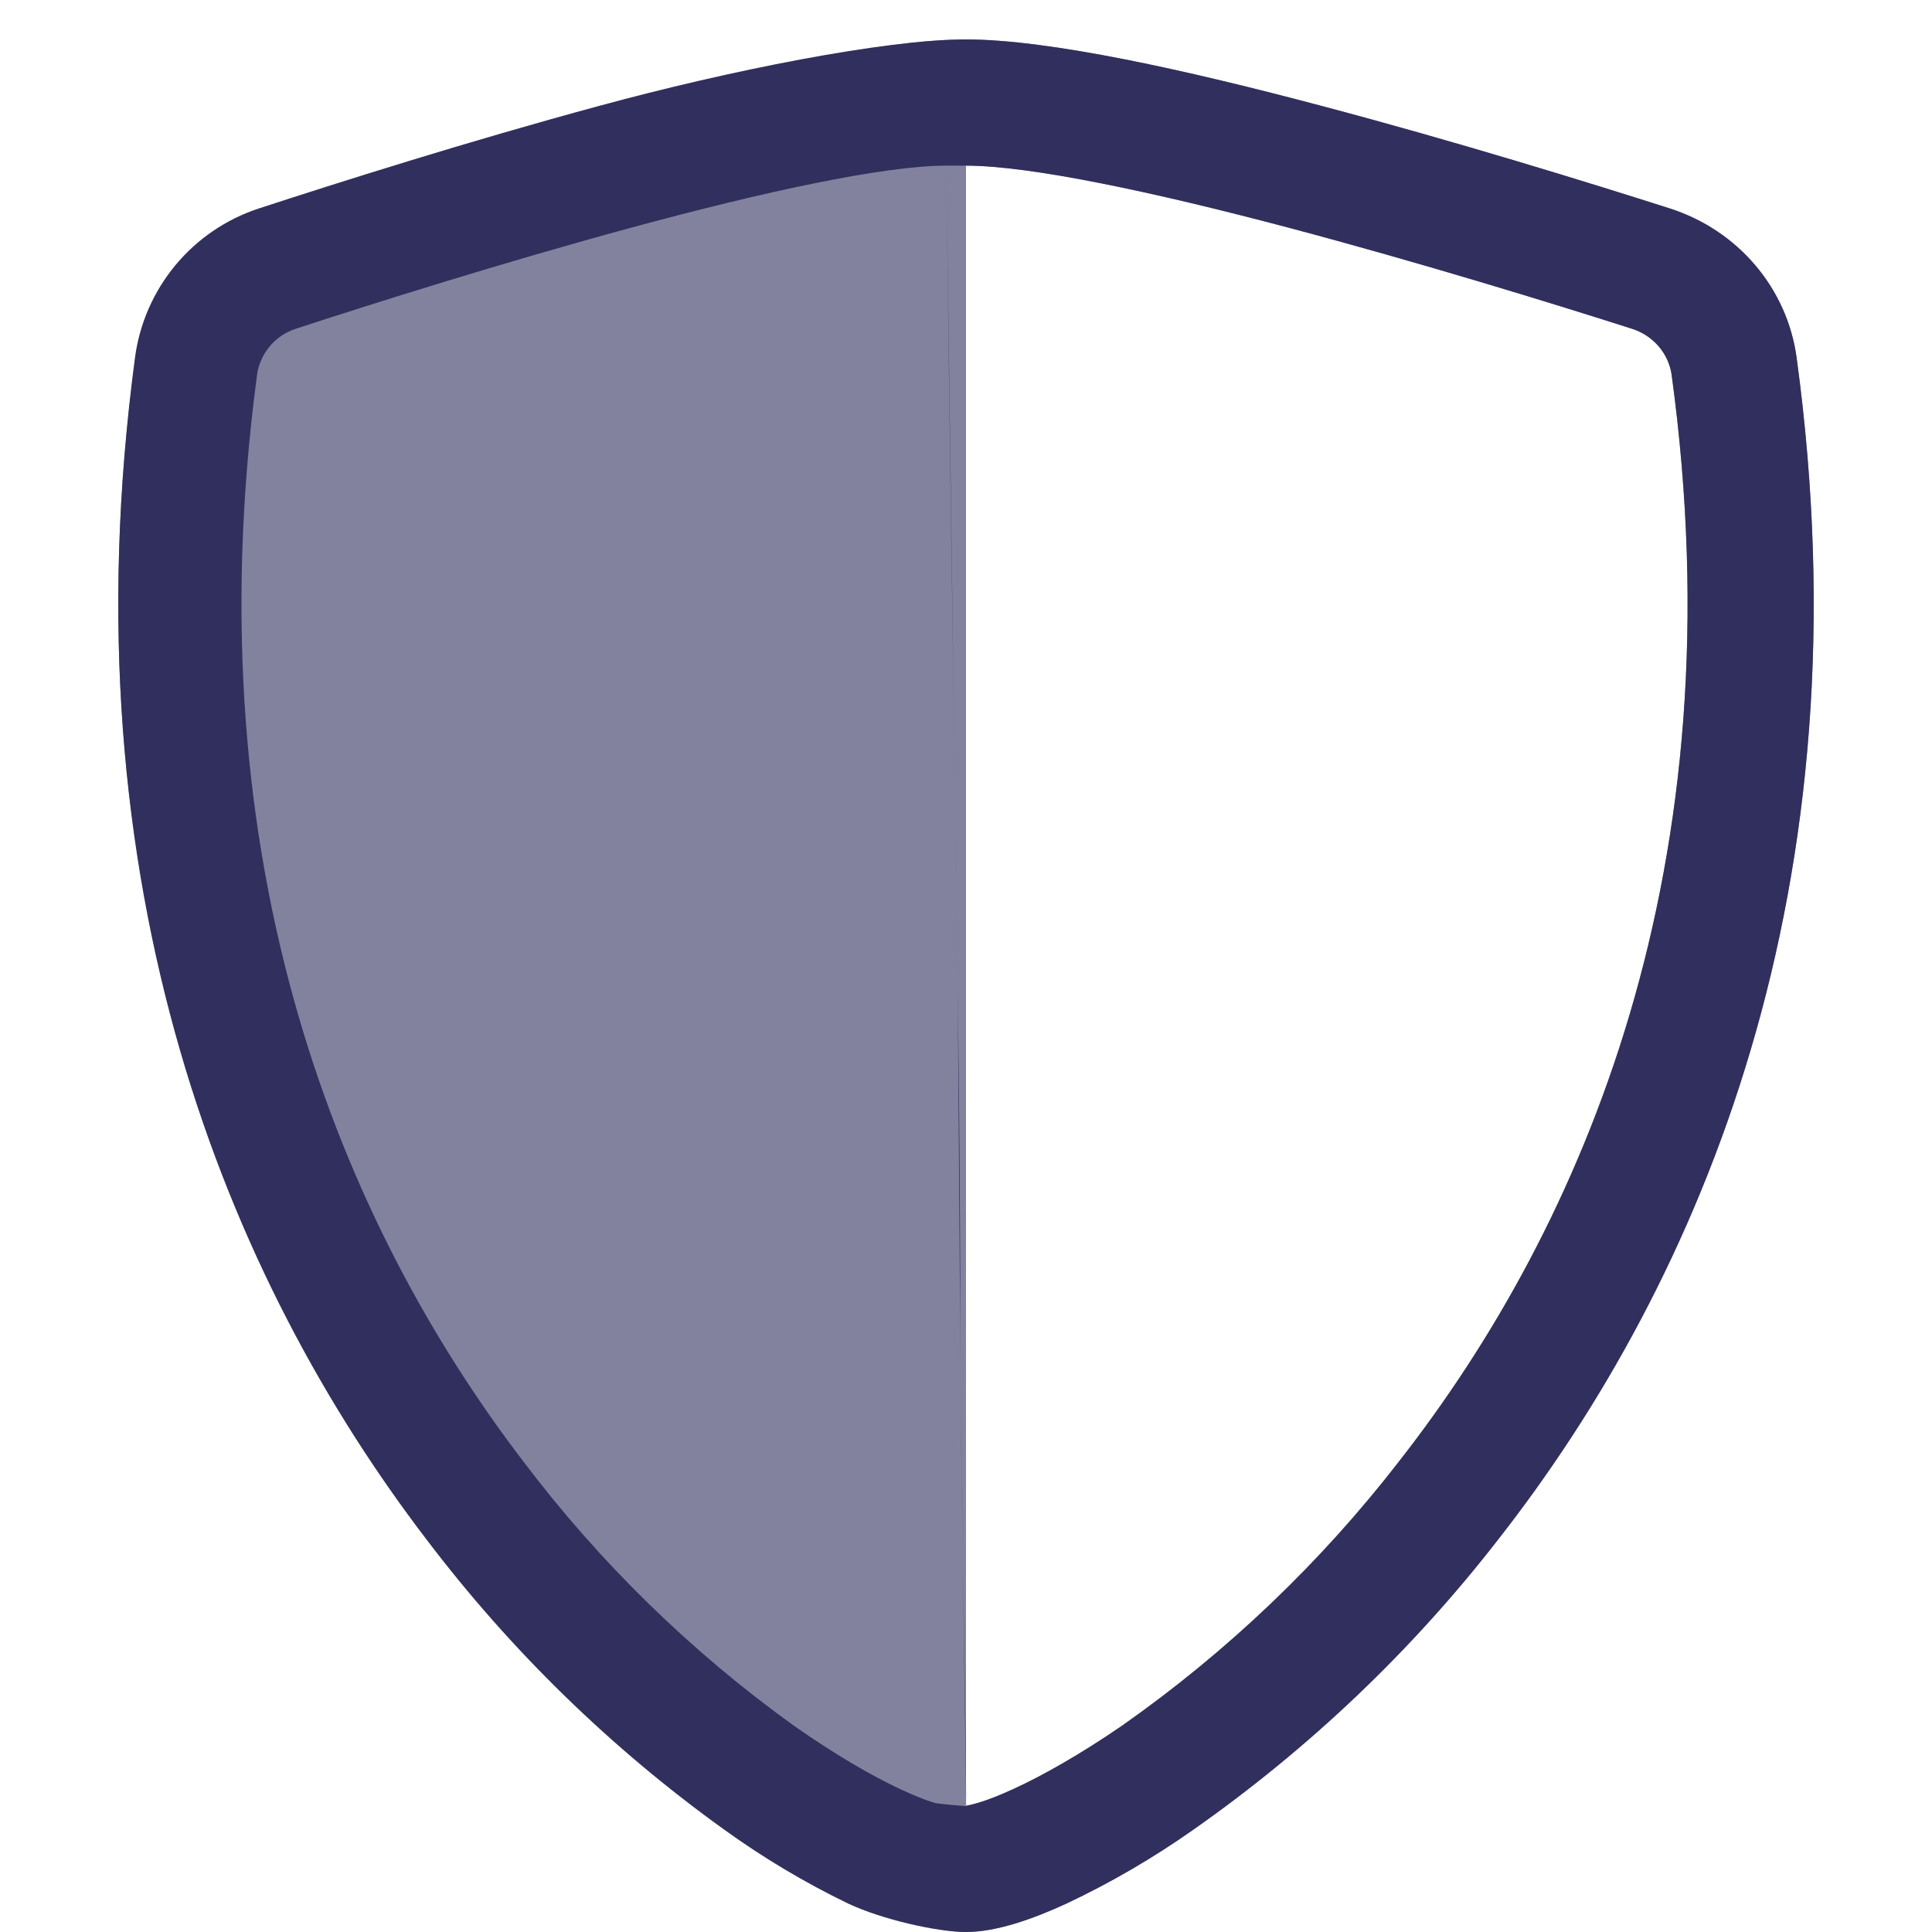 <svg width="49" height="49" viewBox="0 0 49 49" fill="none" xmlns="http://www.w3.org/2000/svg">
    <g clip-path="url(#clip0_5519_3657)">
        <path fill-rule="evenodd" clip-rule="evenodd" d="M24.5 45.799C24.604 45.779 24.706 45.754 24.807 45.724C25.041 45.656 25.342 45.538 25.71 45.37C26.447 45.031 27.39 44.5 28.453 43.771C31.125 41.894 33.492 39.636 35.477 37.072C40.167 31.081 44.099 21.979 42.397 9.508C42.359 9.24 42.244 8.989 42.066 8.782C41.887 8.575 41.653 8.421 41.39 8.338C39.39 7.699 36.015 6.658 32.676 5.773C29.267 4.87 26.131 4.201 24.5 4.201V45.799ZM15.507 2.68C18.839 1.795 22.381 1 24.5 1C26.619 1 30.161 1.795 33.493 2.68C36.902 3.58 40.339 4.645 42.36 5.29C43.205 5.563 43.954 6.062 44.522 6.732C45.089 7.402 45.451 8.214 45.567 9.076C47.398 22.507 43.15 32.461 37.996 39.046C35.809 41.862 33.204 44.343 30.265 46.405C29.25 47.12 28.173 47.748 27.046 48.28C26.186 48.676 25.262 49 24.5 49C23.738 49 22.817 48.676 21.954 48.28C20.827 47.748 19.75 47.12 18.735 46.405C15.796 44.343 13.191 41.862 11.004 39.046C5.85 32.461 1.603 22.507 3.433 9.076C3.549 8.214 3.911 7.402 4.478 6.732C5.046 6.062 5.795 5.563 6.64 5.29C9.574 4.351 12.53 3.481 15.507 2.68Z" fill="#83829E"/>
        <path fill-rule="evenodd" clip-rule="evenodd" d="M24.5 45.799C24.604 45.779 24.706 45.754 24.807 45.724C25.041 45.656 25.342 45.538 25.71 45.37C26.447 45.031 27.39 44.5 28.453 43.771C31.125 41.894 33.493 39.636 35.477 37.072C40.167 31.081 44.099 21.979 42.397 9.508C42.359 9.24 42.244 8.989 42.066 8.782C41.888 8.575 41.653 8.421 41.39 8.338C39.39 7.699 36.015 6.658 32.676 5.773C29.267 4.87 26.131 4.201 24.5 4.201V45.799ZM24.5 2C24.5 1 24.5 2 24.5 1C26.619 1 30.161 1.795 33.493 2.68C36.903 3.58 40.34 4.645 42.361 5.29C43.205 5.563 43.955 6.062 44.522 6.732C45.089 7.402 45.451 8.214 45.567 9.076C47.398 22.507 43.15 32.461 37.996 39.046C35.81 41.862 33.204 44.343 30.265 46.405C29.25 47.12 28.173 47.748 27.046 48.28C26.186 48.676 25.262 49 24.5 49C24.5 48.5 24.5 49 24.5 48C24.5 47 24.5 47 24.5 45.799C24.5 43.5 24.5 37 24.5 33.5C24.5 26.5 24.5 22.5 24.5 9.076C24.5 8.16 24.5 5.773 24.5 5C24.5 4.227 24.5 4 24.5 3.5C24.5 3.107 24.5 3.5 24.5 2Z" fill="#312F5D"/>
        <path fill-rule="evenodd" clip-rule="evenodd" d="M24.504 45.809C24.504 45.809 23.798 45.754 23.7 45.724C23.472 45.656 23.178 45.538 22.818 45.37C22.098 45.031 21.177 44.5 20.139 43.771C17.529 41.894 15.216 39.636 13.278 37.072C8.697 31.081 4.857 21.979 6.519 9.508C6.556 9.24 6.669 8.989 6.843 8.782C7.017 8.575 7.245 8.421 7.503 8.338C9.456 7.699 12.753 6.658 16.014 5.773C19.344 4.87 22.407 4.201 24 4.201L24.289 25L24.365 35.387L24.504 45.809ZM24.5 2C24.5 1 24.5 2 24.5 1C22.43 1 18.471 1.795 15.216 2.68C11.886 3.58 8.529 4.645 6.555 5.29C5.729 5.563 4.998 6.062 4.444 6.732C3.89 7.402 3.536 8.214 3.423 9.076C1.635 22.507 5.784 32.461 10.818 39.046C12.953 41.862 15.498 44.343 18.369 46.405C19.36 47.12 20.412 47.748 21.513 48.28C22.353 48.676 23.756 49 24.5 49C24.5 48.5 24.5 50.5 24.5 48C24.5 45.5 24.5 46 24.504 45.809C24.504 43.51 24.355 37 24.355 33.5C24.355 26.5 24.168 18.074 24 4.201C24.5 4.201 24.5 4.201 24.5 4.201C25 3.701 24.5 4 24.5 3.5C24.5 3.107 24.5 3.5 24.5 2Z" fill="#312F5D"/>
    </g>
    <defs>
        <clipPath id="clip0_5519_3657">
            <rect width="49" height="49" fill="white"/>
        </clipPath>
    </defs>
</svg>
